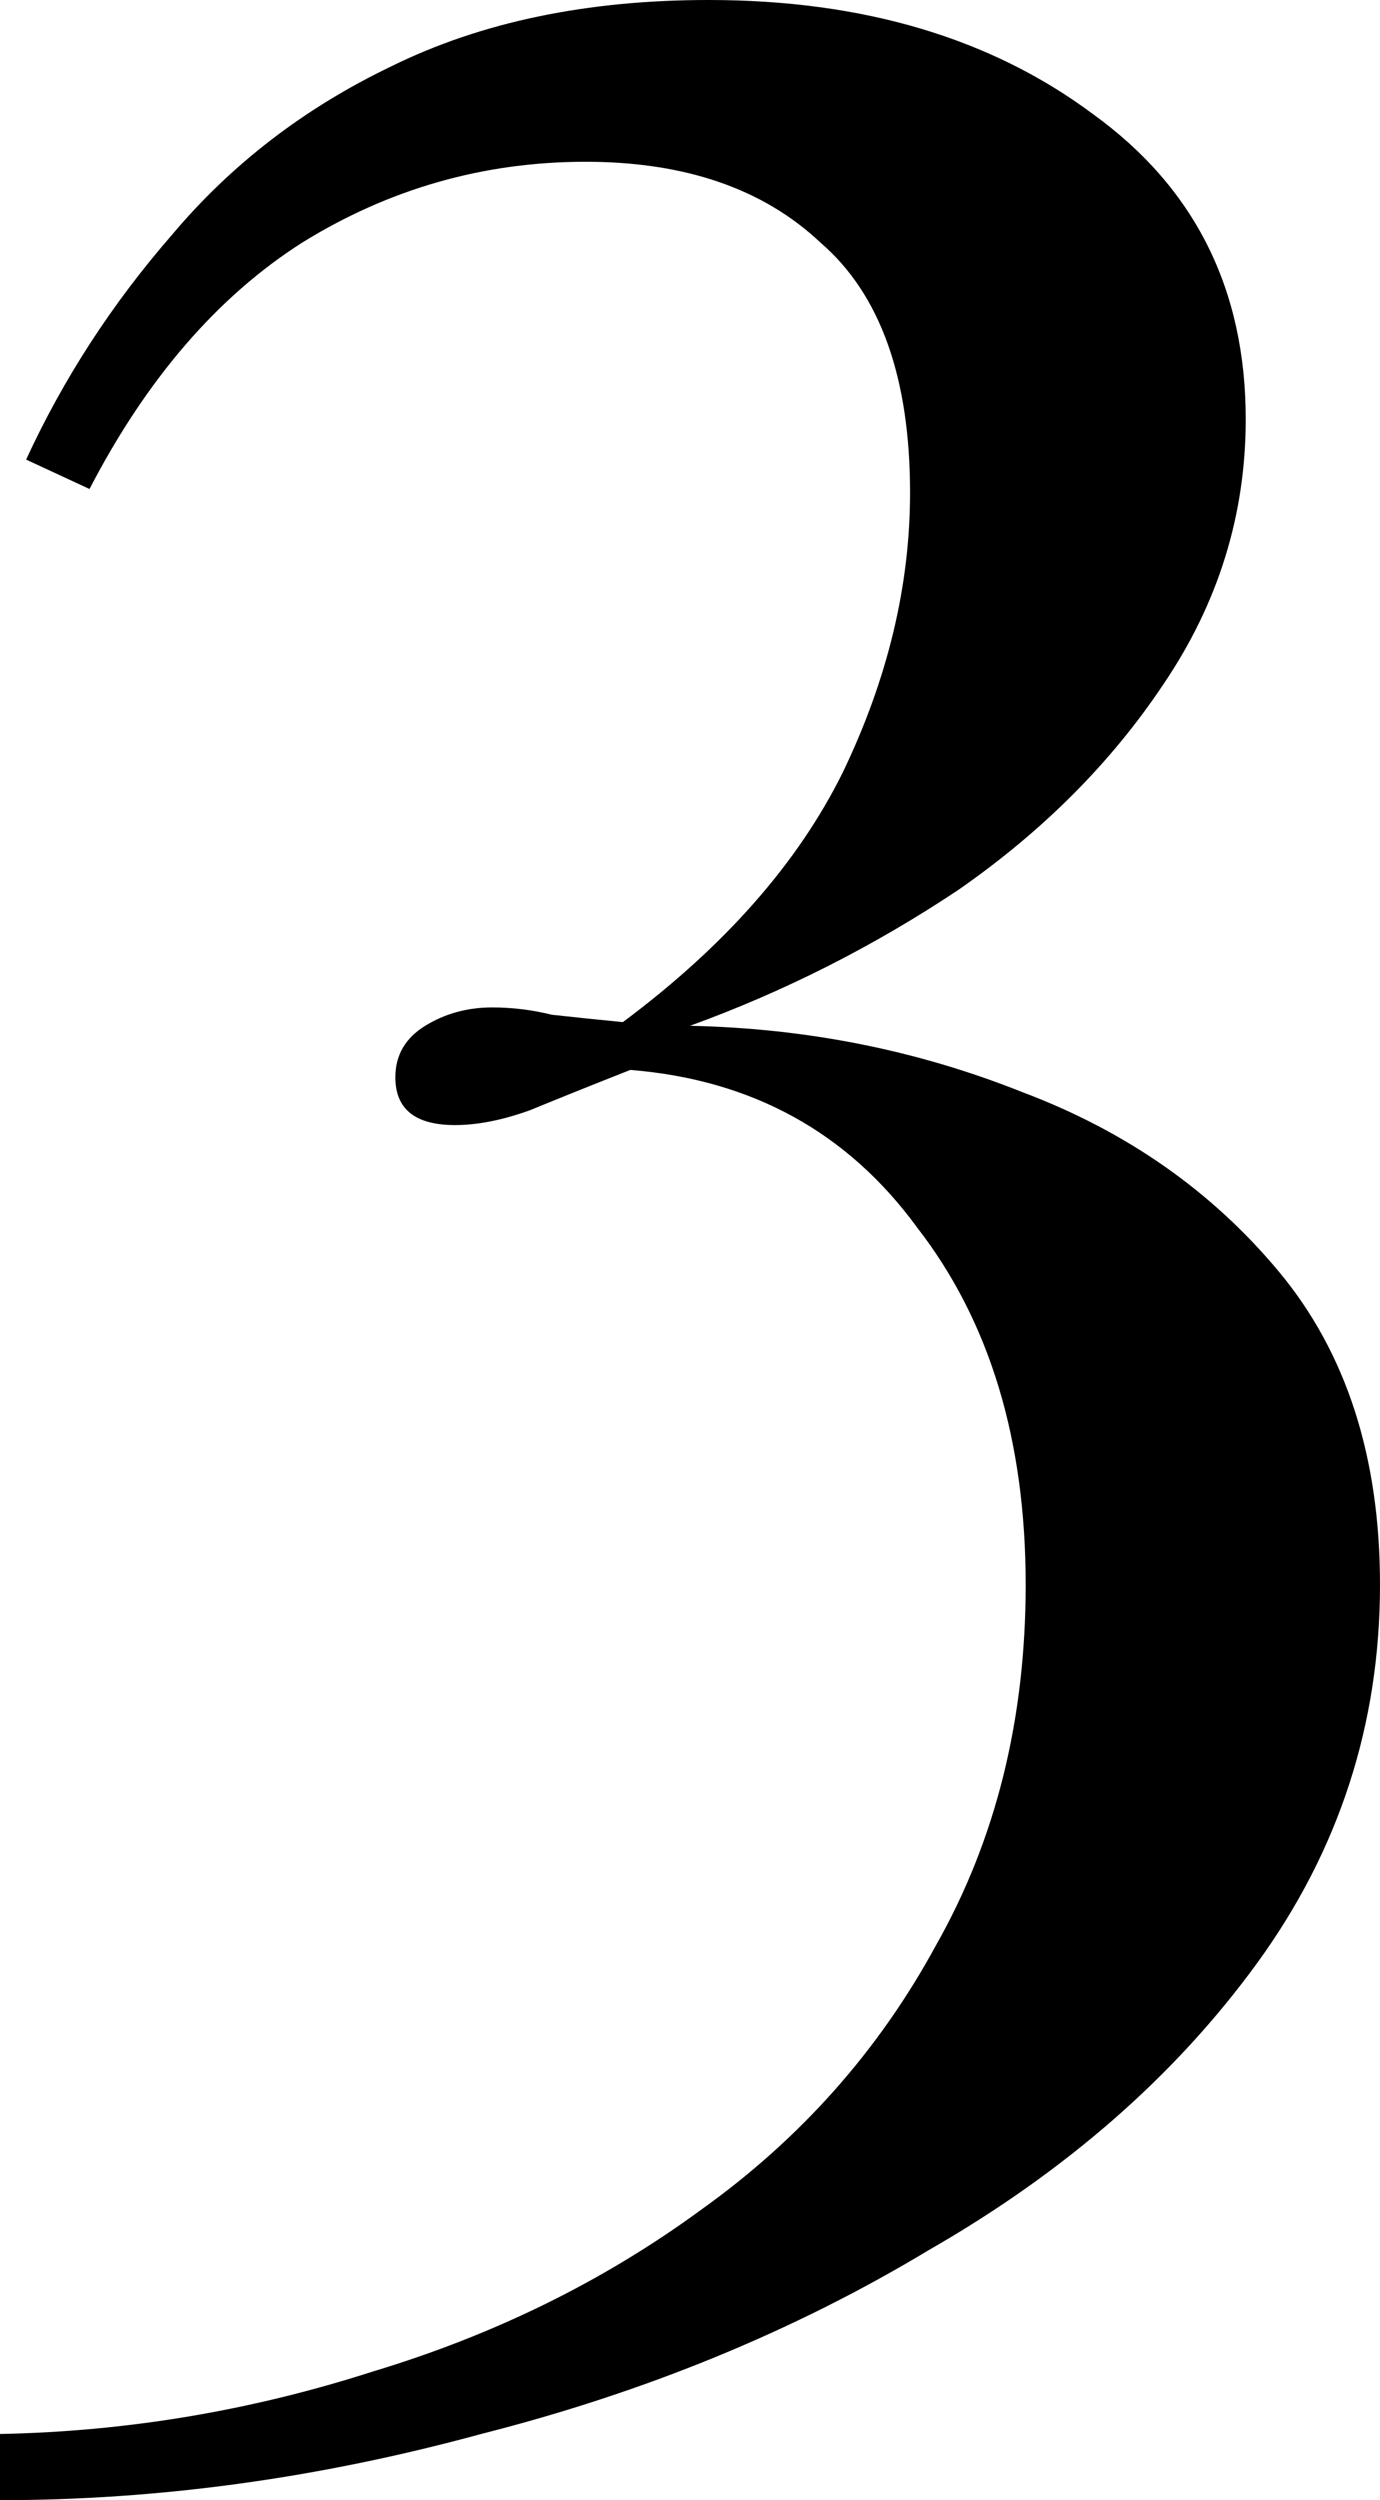 <?xml version="1.0" encoding="UTF-8"?> <svg xmlns="http://www.w3.org/2000/svg" width="212" height="384" viewBox="0 0 212 384" fill="none"> <path d="M108.865 0C132.548 0 152.22 5.835 167.881 17.506C183.542 28.8 191.373 44.423 191.373 64.376C191.373 79.059 187.171 92.612 178.768 105.035C170.746 117.082 160.241 127.624 147.254 136.659C134.267 145.318 120.515 152.282 106 157.553C123.953 157.929 140.951 161.318 156.995 167.718C173.038 173.741 186.216 182.965 196.53 195.388C206.843 207.812 212 223.812 212 243.388C212 264.847 205.697 284.235 193.092 301.553C180.486 318.871 163.679 333.553 142.67 345.6C122.043 358.024 99.124 367.435 73.913 373.835C49.085 380.612 24.447 384 0 384V373.835C19.481 373.459 38.58 370.259 57.297 364.235C76.014 358.588 92.822 350.306 107.719 339.388C122.998 328.471 135.031 314.918 143.816 298.729C152.984 282.541 157.568 264.094 157.568 243.388C157.568 221.176 152.029 202.918 140.951 188.612C130.256 173.929 115.55 165.835 96.832 164.329C91.103 166.588 85.946 168.659 81.362 170.541C77.16 172.047 73.341 172.8 69.903 172.8C63.791 172.8 60.735 170.353 60.735 165.459C60.735 162.071 62.263 159.435 65.319 157.553C68.375 155.671 71.813 154.729 75.632 154.729C78.688 154.729 81.744 155.106 84.8 155.859C88.238 156.235 91.867 156.612 95.686 156.988C111.348 145.318 122.616 132.518 129.492 118.588C136.368 104.282 139.805 89.977 139.805 75.671C139.805 57.977 135.222 45.176 126.054 37.271C117.268 28.988 105.236 24.847 89.957 24.847C74.296 24.847 59.78 28.988 46.411 37.271C33.423 45.553 22.537 58.165 13.751 75.106L4.011 70.588C9.741 58.165 17.189 46.682 26.357 36.141C35.524 25.224 46.793 16.565 60.162 10.165C73.913 3.388 90.148 0 108.865 0Z" fill="black"></path> </svg> 